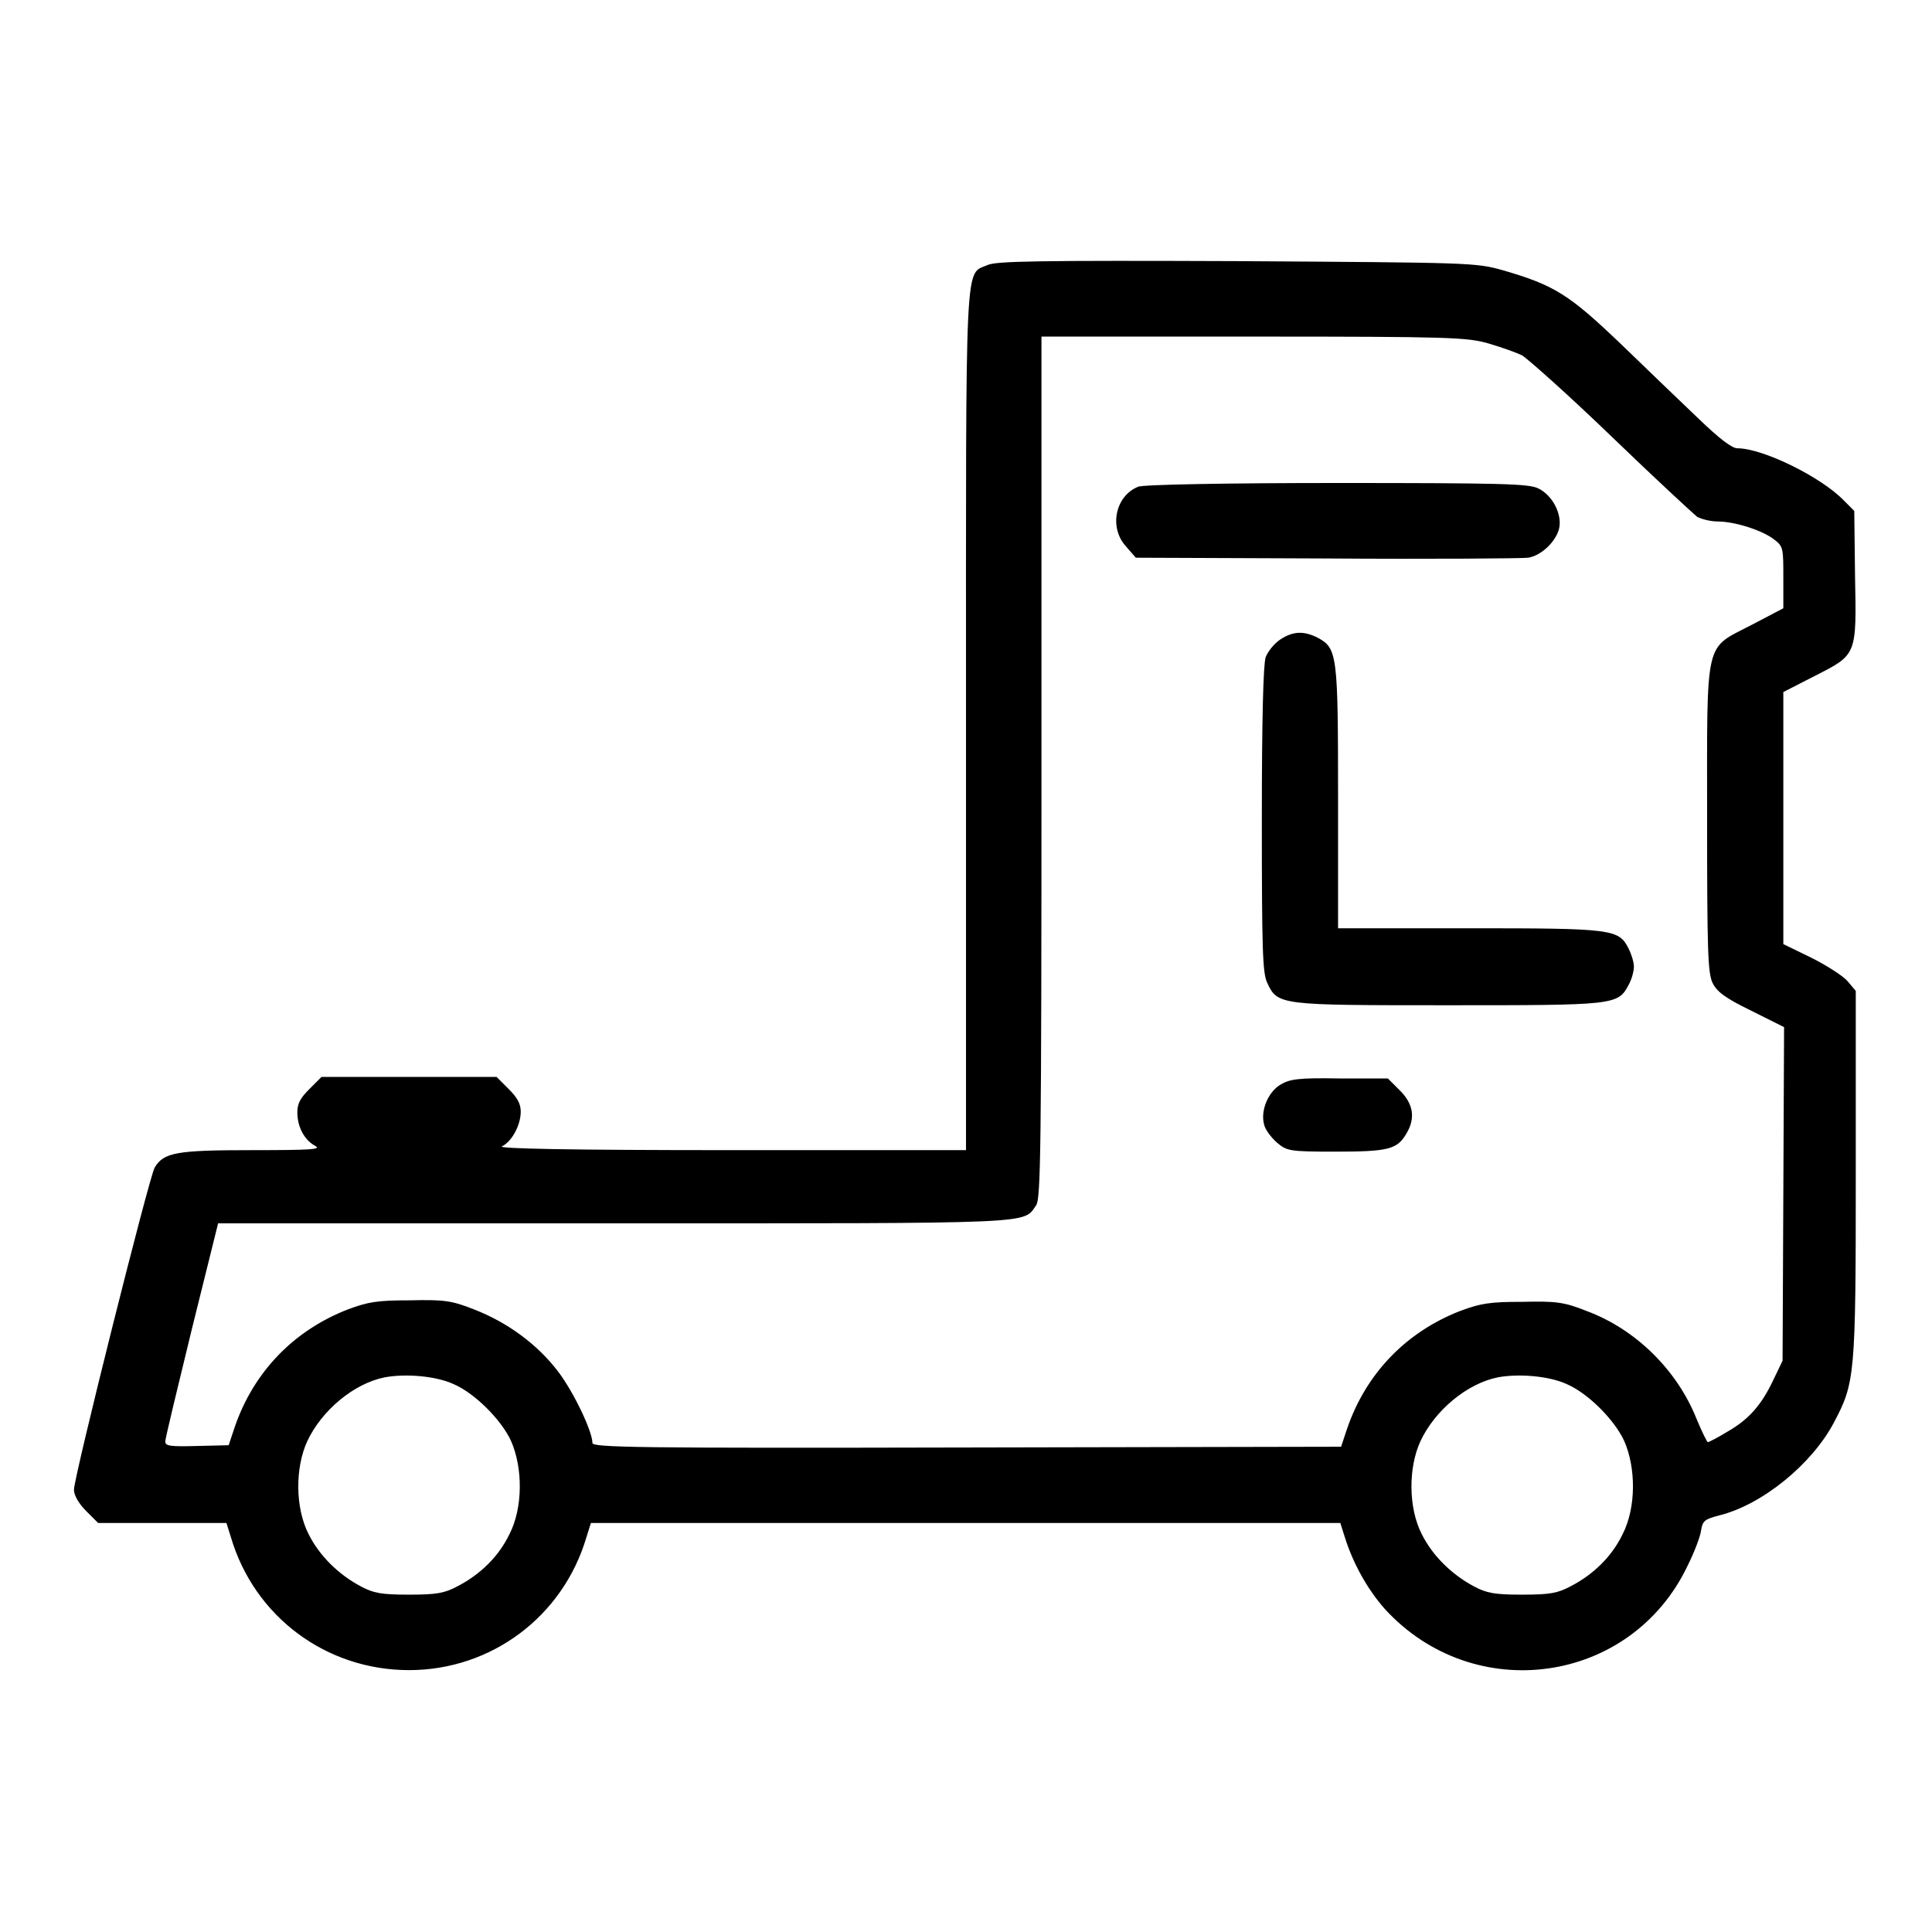 <?xml version="1.0" encoding="utf-8"?>
<!-- Svg Vector Icons : http://www.onlinewebfonts.com/icon -->
<!DOCTYPE svg PUBLIC "-//W3C//DTD SVG 1.1//EN" "http://www.w3.org/Graphics/SVG/1.1/DTD/svg11.dtd">
<svg version="1.1" xmlns="http://www.w3.org/2000/svg" xmlns:xlink="http://www.w3.org/1999/xlink" x="0px" y="0px" viewBox="0 0 256 256" enable-background="new 0 0 256 256" xml:space="preserve">
<g><g><g><path fill="#000000" d="M130.9,35.1c-3.1,1.4-2.9-2.5-2.9,60.4v56.9l-31.2,0c-21.4,0-30.9-0.2-30.3-0.5c1.3-0.6,2.5-2.8,2.5-4.6c0-1.1-0.5-1.9-1.6-3l-1.6-1.6H54.3H42.6l-1.6,1.6c-1.2,1.2-1.6,1.9-1.6,3.1c0,1.9,0.9,3.6,2.3,4.4c1,0.5-0.2,0.6-8.3,0.6c-10,0-11.7,0.3-12.9,2.3c-0.7,1.1-10.7,41-10.7,42.7c0,0.7,0.6,1.8,1.6,2.8l1.6,1.6h8.5h8.5l0.6,1.9c3.1,10.5,12.6,17.6,23.6,17.6c10.9,0,20.4-7.1,23.5-17.6l0.6-1.9H128h49.6l0.6,1.9c1.1,3.5,3,6.9,5.3,9.5c11.8,12.9,32.6,10,40.1-5.7c0.9-1.8,1.7-3.9,1.8-4.7c0.2-1.3,0.5-1.5,2.4-2c5.7-1.4,12.3-6.8,15.2-12.3c2.8-5.3,2.9-6.2,2.9-33v-24.2l-1.1-1.3c-0.6-0.7-2.8-2.1-4.8-3.1l-3.7-1.8v-16.7V91.7l4.1-2.1c5.7-2.9,5.6-2.7,5.4-13.4l-0.1-8.5l-1.4-1.4c-3-3.1-10.7-6.9-14.1-6.9c-0.7,0-2.4-1.3-5-3.8c-2.2-2.1-6.8-6.5-10.3-9.9c-7-6.7-8.9-7.9-15.8-9.9c-3.6-1-4.1-1-35.3-1.2C137.6,34.5,132.1,34.6,130.9,35.1z M197.2,45.5c1.7,0.5,3.7,1.2,4.5,1.6c0.8,0.5,6.2,5.3,11.9,10.8s10.8,10.2,11.3,10.6c0.6,0.3,1.8,0.6,2.7,0.6c2.3,0,6,1.2,7.5,2.4c1.2,0.9,1.2,1.2,1.2,5v4.1l-4.2,2.2c-6.3,3.3-5.9,1.4-5.9,25.6c0,17.6,0.1,20.4,0.7,21.8c0.6,1.2,1.6,2,5.1,3.7l4.4,2.2l-0.1,22.1l-0.1,22.1l-1.2,2.5c-1.6,3.4-3.3,5.3-6.1,6.9c-1.3,0.8-2.5,1.4-2.6,1.4s-0.8-1.4-1.5-3.1c-2.6-6.5-8.1-11.9-14.6-14.3c-3-1.2-4.1-1.3-8.5-1.2c-4.3,0-5.5,0.2-8.2,1.2c-7.2,2.8-12.5,8.3-15,15.6l-0.8,2.4l-49.6,0.1c-43.8,0.1-49.6,0-49.6-0.6c0-1.5-2.4-6.6-4.5-9.4c-2.8-3.7-6.8-6.6-11.2-8.3c-3-1.2-4.1-1.3-8.5-1.2c-4.3,0-5.5,0.2-8.2,1.2c-7.2,2.8-12.5,8.3-15,15.6l-0.8,2.4l-4.2,0.1c-3.6,0.1-4.2,0-4.2-0.6c0-0.4,1.6-7,3.5-14.8l3.5-14.1h52.5c56.8,0,54.1,0.1,55.9-2.4c0.6-0.9,0.7-7.1,0.7-58.3V44.6h28.3C192.1,44.6,194.4,44.7,197.2,45.5z M60.1,183.4c2.8,1.2,6.3,4.7,7.6,7.5c1.6,3.6,1.6,8.9-0.2,12.4c-1.4,2.9-3.8,5.3-6.9,6.9c-1.7,0.9-2.7,1.1-6.4,1.1c-3.7,0-4.7-0.2-6.4-1.1c-3-1.6-5.5-4.1-6.9-6.9c-1.8-3.5-1.8-8.8-0.2-12.3c1.9-4.1,6.2-7.7,10.3-8.5C53.7,182,57.7,182.3,60.1,183.4z M207.6,183.4c2.8,1.2,6.3,4.7,7.6,7.5c1.6,3.6,1.6,8.9-0.2,12.4c-1.4,2.9-3.8,5.3-6.9,6.9c-1.7,0.9-2.7,1.1-6.4,1.1s-4.7-0.2-6.4-1.1c-3-1.6-5.5-4.1-6.9-6.9c-1.8-3.5-1.8-8.8-0.2-12.3c1.9-4.1,6.2-7.7,10.3-8.5C201.2,182,205.2,182.3,207.6,183.4z"/><path fill="#000000" d="M150.8,64.5c-3,1.2-3.9,5.4-1.6,7.9l1.3,1.5l25.3,0.1c13.9,0.1,25.9,0,26.7-0.1c1.8-0.3,3.7-2.2,4.1-3.9c0.4-1.9-0.9-4.4-2.8-5.3c-1.3-0.6-4.7-0.7-26.8-0.7C163.1,64,151.3,64.2,150.8,64.5z"/><path fill="#000000" d="M169.7,84.7c-0.8,0.5-1.7,1.6-2,2.4c-0.3,1-0.5,7.8-0.5,21.5c0,17.3,0.1,20.3,0.7,21.6c1.4,3,1.5,3,23.9,3c22.1,0,22.6,0,24-2.7c0.4-0.7,0.7-1.8,0.7-2.4c0-0.6-0.3-1.6-0.7-2.4c-1.3-2.6-2.1-2.7-21.2-2.7h-17.3v-17.3c0-19-0.1-19.8-2.7-21.2C172.8,83.6,171.4,83.6,169.7,84.7z"/><path fill="#000000" d="M169.7,143.7c-1.7,1-2.7,3.5-2.2,5.3c0.1,0.6,0.9,1.7,1.7,2.4c1.3,1.1,1.6,1.2,7.7,1.2c7,0,8.2-0.3,9.4-2.3c1.3-2.1,1-4-0.8-5.8l-1.6-1.6h-6.4C172,142.8,170.9,143,169.7,143.7z"/></g></g></g>
</svg>
